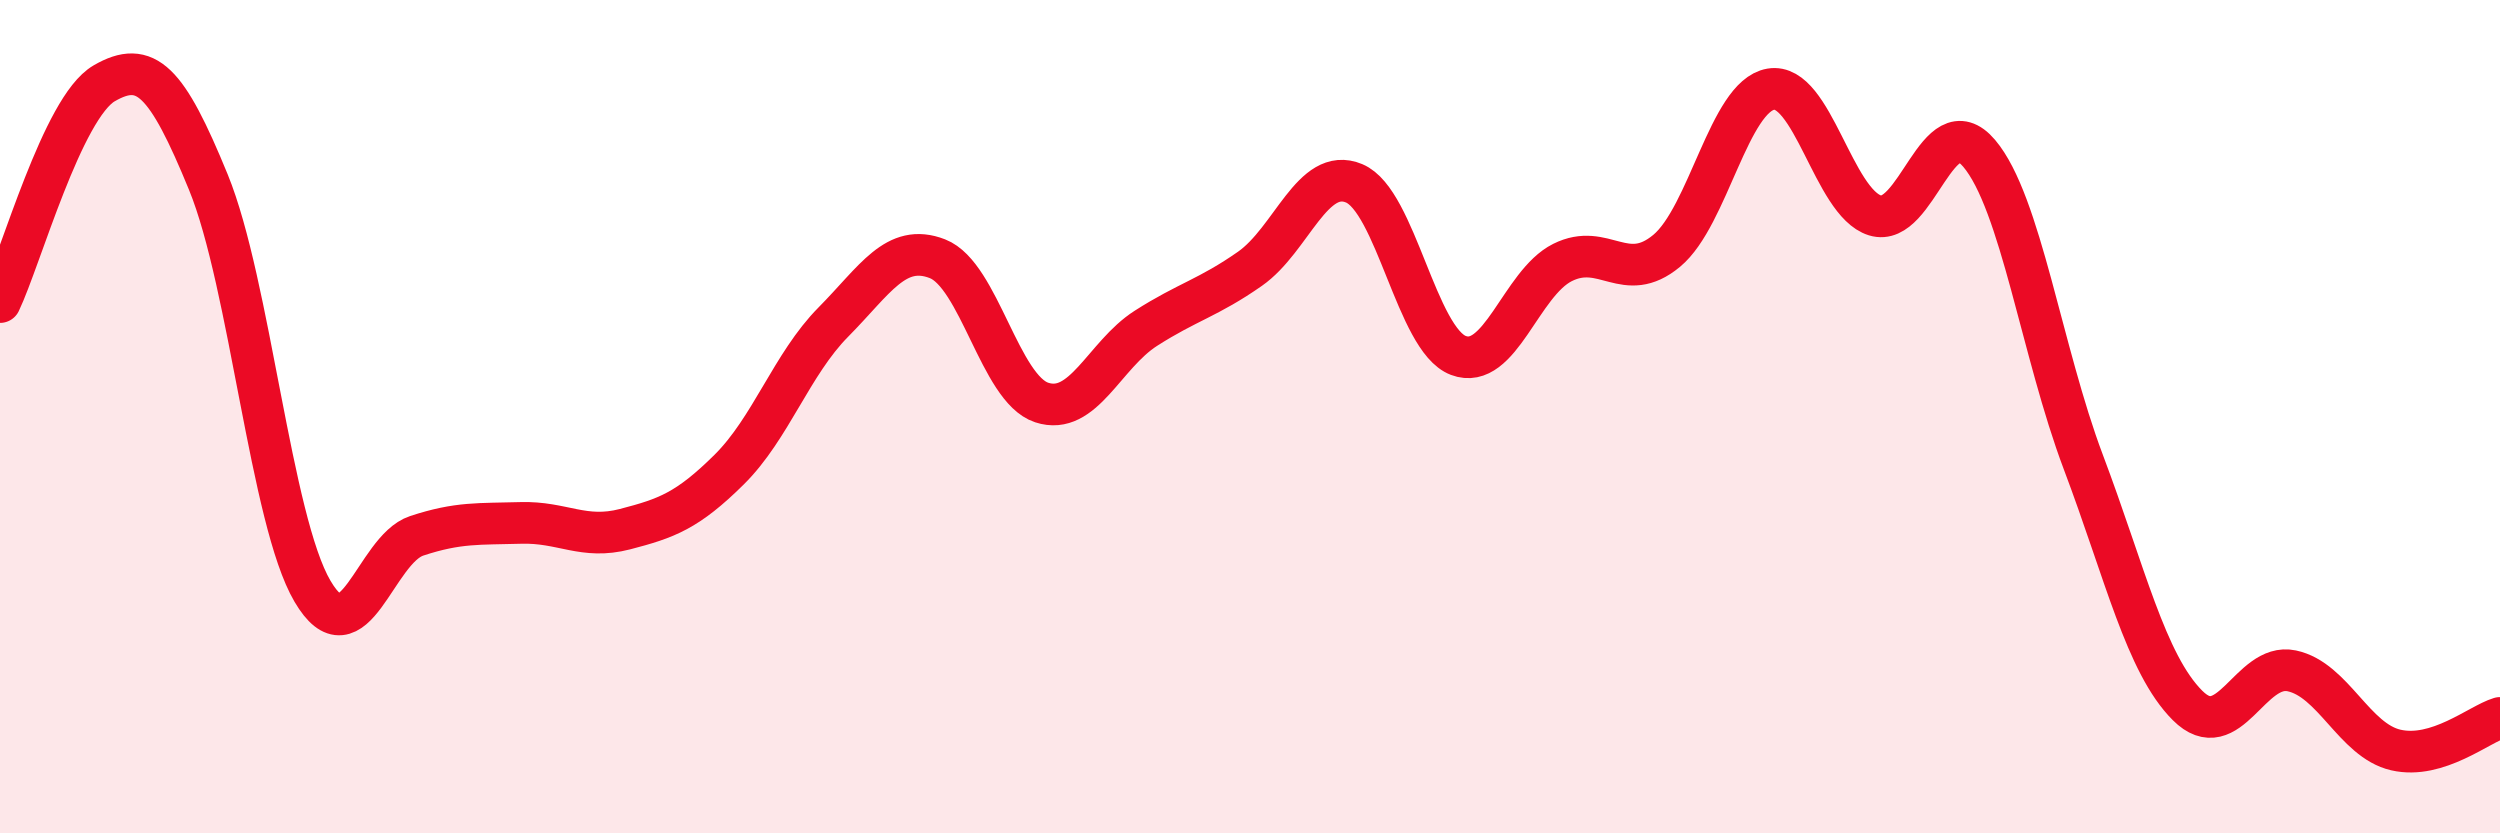 
    <svg width="60" height="20" viewBox="0 0 60 20" xmlns="http://www.w3.org/2000/svg">
      <path
        d="M 0,7.25 C 0.5,6.2 1.5,2.58 2.5,2 C 3.5,1.42 4,1.93 5,4.37 C 6,6.81 6.5,12.49 7.5,14.19 C 8.5,15.89 9,13.19 10,12.86 C 11,12.53 11.5,12.58 12.5,12.55 C 13.5,12.52 14,12.96 15,12.7 C 16,12.44 16.5,12.26 17.5,11.27 C 18.5,10.28 19,8.74 20,7.73 C 21,6.72 21.5,5.82 22.5,6.21 C 23.5,6.6 24,9.33 25,9.66 C 26,9.99 26.5,8.52 27.5,7.88 C 28.5,7.24 29,7.15 30,6.45 C 31,5.75 31.5,3.98 32.5,4.4 C 33.5,4.82 34,8.15 35,8.53 C 36,8.91 36.5,6.8 37.5,6.3 C 38.5,5.8 39,6.85 40,6.02 C 41,5.19 41.5,2.31 42.5,2.14 C 43.5,1.97 44,4.86 45,5.17 C 46,5.48 46.5,2.5 47.5,3.68 C 48.5,4.86 49,8.44 50,11.09 C 51,13.74 51.5,15.93 52.5,16.93 C 53.5,17.93 54,15.89 55,16.1 C 56,16.31 56.5,17.77 57.5,18 C 58.5,18.23 59.5,17.38 60,17.23L60 20L0 20Z"
        fill="#EB0A25"
        opacity="0.1"
        stroke-linecap="round"
        stroke-linejoin="round"
      />
      <path
        d="M 0,7.25 C 0.5,6.2 1.5,2.58 2.5,2 C 3.5,1.42 4,1.93 5,4.37 C 6,6.81 6.5,12.49 7.5,14.19 C 8.5,15.89 9,13.19 10,12.86 C 11,12.53 11.5,12.58 12.5,12.55 C 13.5,12.52 14,12.96 15,12.7 C 16,12.44 16.5,12.26 17.5,11.27 C 18.5,10.28 19,8.74 20,7.73 C 21,6.72 21.5,5.82 22.5,6.21 C 23.5,6.6 24,9.33 25,9.66 C 26,9.99 26.5,8.52 27.5,7.88 C 28.5,7.24 29,7.15 30,6.45 C 31,5.75 31.5,3.98 32.5,4.4 C 33.5,4.82 34,8.15 35,8.53 C 36,8.91 36.5,6.8 37.5,6.3 C 38.5,5.8 39,6.85 40,6.02 C 41,5.19 41.5,2.31 42.5,2.14 C 43.5,1.97 44,4.86 45,5.17 C 46,5.48 46.5,2.5 47.5,3.68 C 48.5,4.86 49,8.44 50,11.09 C 51,13.74 51.5,15.93 52.5,16.93 C 53.5,17.93 54,15.89 55,16.1 C 56,16.31 56.5,17.77 57.5,18 C 58.5,18.23 59.5,17.38 60,17.23"
        stroke="#EB0A25"
        stroke-width="1"
        fill="none"
        stroke-linecap="round"
        stroke-linejoin="round"
      />
    </svg>
  